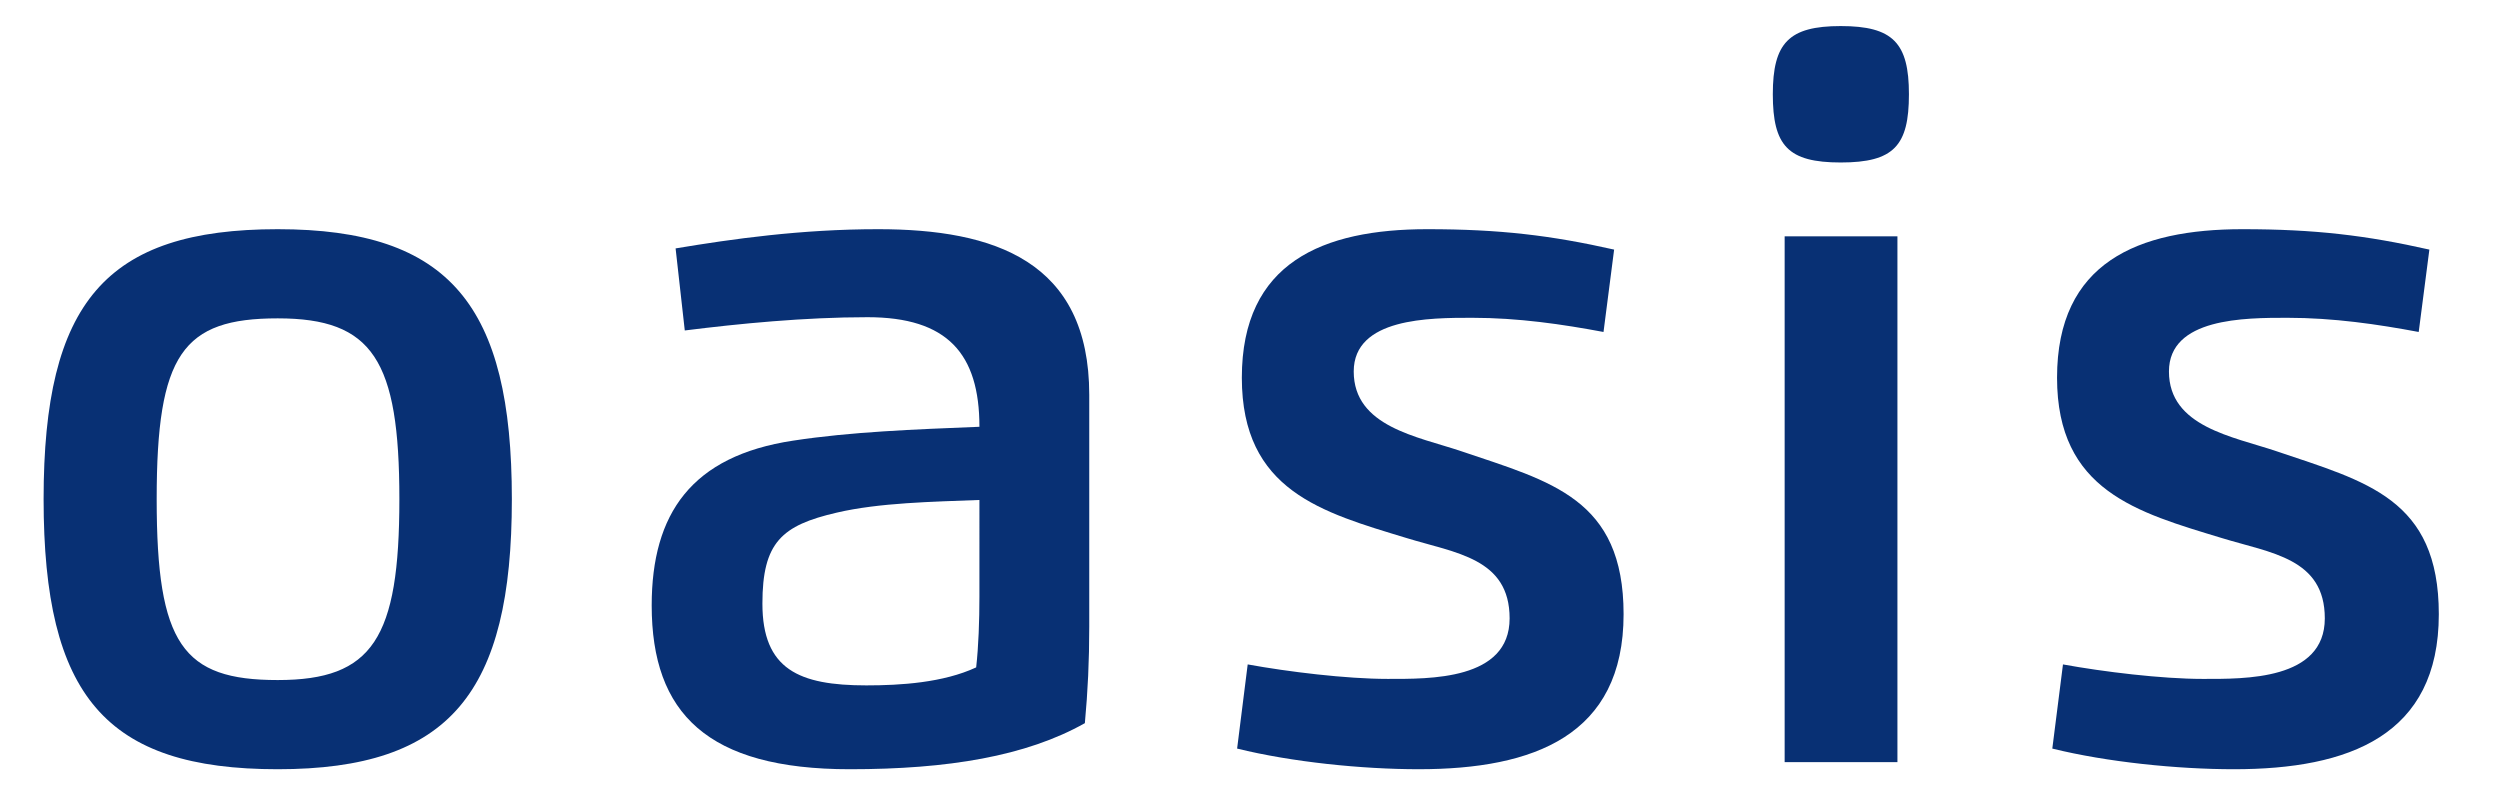 <?xml version="1.0" encoding="utf-8"?>
<!-- Generator: Adobe Illustrator 24.1.2, SVG Export Plug-In . SVG Version: 6.00 Build 0)  -->
<svg version="1.2" baseProfile="tiny" id="Layer_1" xmlns="http://www.w3.org/2000/svg" xmlns:xlink="http://www.w3.org/1999/xlink"
	 x="0px" y="0px" viewBox="0 0 143 45" overflow="visible" xml:space="preserve">
<g>
	<path fill="#083074" d="M15.887,44c-9.846,0-13.393-4.188-13.393-15.451
		c0-11.25,3.547-15.439,13.393-15.439c9.844,0,13.391,4.375,13.391,15.439
		C29.279,39.627,25.731,44,15.887,44 M15.887,38.899
		c5.436,0,6.957-2.38,6.957-10.35c0-7.955-1.521-10.339-6.957-10.339
		c-5.439,0-6.925,2.045-6.925,10.339C8.962,36.857,10.448,38.899,15.887,38.899"/>
	<path fill="#083074" d="M37.277,34.63c0-5.256,2.282-8.549,8.089-9.425
		c3.311-0.508,6.944-0.643,10.657-0.793c0-4.173-1.825-6.268-6.4-6.268
		c-3.599,0-7.381,0.373-10.454,0.759l-0.525-4.694
		c3.243-0.541,7.178-1.099,11.585-1.099c6.622,0,12.076,1.807,12.076,9.476v13.256
		c0,1.978-0.082,3.698-0.251,5.523C58.692,43.258,54.217,44,48.611,44
		C40.47,44,37.277,40.807,37.277,34.63 M56.023,28.598
		c-2.651,0.103-5.724,0.153-8.172,0.727c-3.127,0.727-4.241,1.688-4.241,5.201
		c0,3.765,2.094,4.678,5.945,4.678c1.961,0,4.392-0.152,6.282-1.029
		c0.137-1.218,0.186-2.687,0.186-4.036V28.598z"/>
	<path fill="#083074" d="M86.35,35.372c0-3.446-3.089-3.733-5.894-4.596
		c-4.828-1.468-9.423-2.701-9.423-9.171c0-6.602,4.646-8.495,10.606-8.495
		c4.156,0,7.091,0.356,10.689,1.167l-0.607,4.712
		c-2.349-0.44-4.865-0.811-7.514-0.811c-2.432,0-6.774,0-6.774,3.071
		c0,3.162,3.649,3.718,6.148,4.56c5.132,1.74,9.288,2.705,9.288,9.325
		c0,6.943-5.136,8.866-11.72,8.866c-3.227,0-7.262-0.408-10.386-1.181
		l0.605-4.814c2.312,0.421,5.641,0.829,8.007,0.829
		C81.757,38.834,86.35,38.915,86.35,35.372"/>
	<path fill="#083074" d="M105.29,9.294c-3.022,0-3.885-0.96-3.885-3.903
		c0-2.937,0.913-3.9,3.885-3.9c2.989,0,3.901,0.964,3.901,3.9
		C109.191,8.333,108.332,9.294,105.29,9.294 M102.082,13.518h6.451v30.075h-6.451
		V13.518z"/>
	<path fill="#083074" d="M132.979,35.372c0-3.446-3.089-3.733-5.894-4.596
		c-4.828-1.468-9.422-2.701-9.422-9.171c0-6.602,4.643-8.495,10.606-8.495
		c4.156,0,7.092,0.356,10.691,1.167l-0.61,4.712
		c-2.348-0.44-4.864-0.811-7.515-0.811c-2.431,0-6.771,0-6.771,3.071
		c0,3.162,3.648,3.718,6.146,4.56C135.345,27.549,139.5,28.515,139.5,35.134
		c0,6.943-5.135,8.866-11.722,8.866c-3.226,0-7.261-0.408-10.386-1.181l0.61-4.814
		c2.313,0.421,5.64,0.829,8.005,0.829
		C128.387,38.834,132.979,38.915,132.979,35.372"/>
</g>
</svg>
